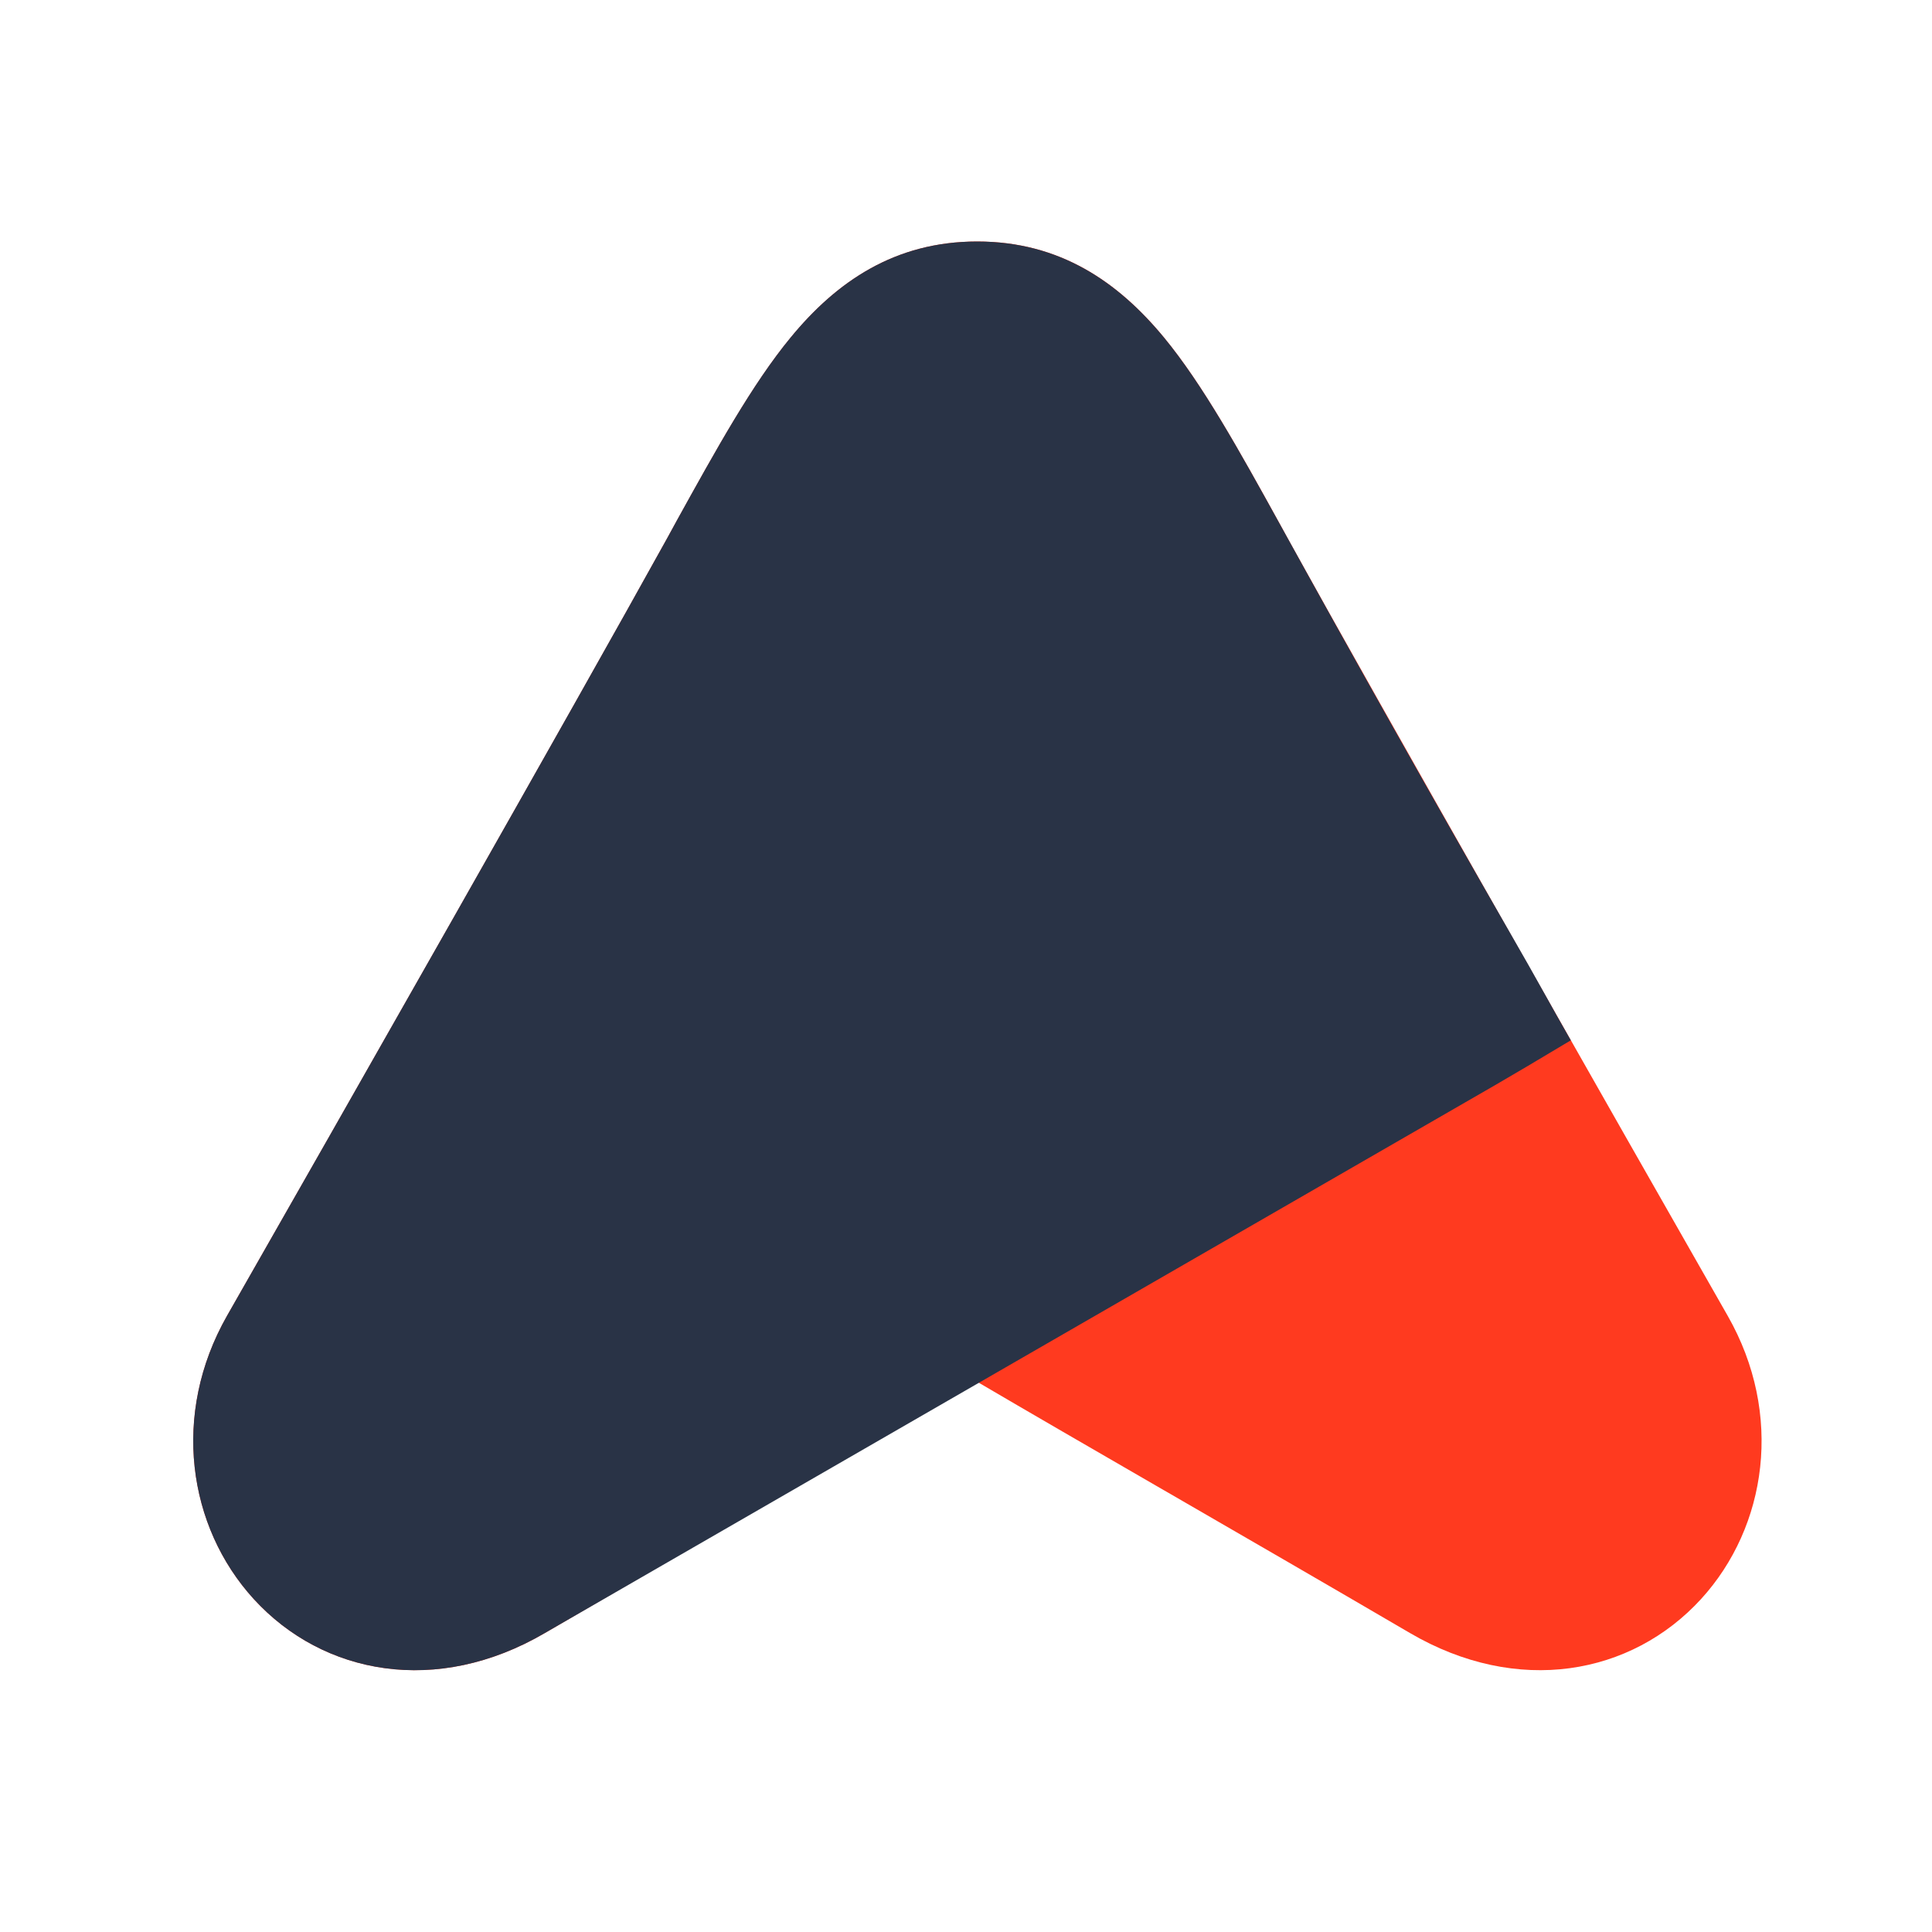 <svg width="40" height="40" viewBox="0 0 40 40" fill="none" xmlns="http://www.w3.org/2000/svg">
<path fill-rule="evenodd" clip-rule="evenodd" d="M20.233 5C18.523 5 17.316 5.836 16.37 6.989C15.571 7.957 14.818 9.324 13.983 10.834L13.803 11.163C11.91 14.585 6.95 23.305 4.7 27.244C3.544 29.276 3.887 31.608 5.254 33.106C6.696 34.683 9.054 35.114 11.283 33.809C13.028 32.788 14.761 31.786 16.32 30.885C17.839 30.006 19.193 29.223 20.234 28.61C21.264 29.215 22.6 29.988 24.098 30.854H24.099C25.672 31.764 27.426 32.777 29.19 33.809C31.419 35.114 33.777 34.683 35.219 33.106C36.586 31.608 36.93 29.276 35.771 27.244C33.523 23.305 28.562 14.585 26.67 11.163L26.499 10.851C25.66 9.332 24.902 7.961 24.099 6.987C23.149 5.836 21.943 5 20.233 5Z" fill="#FF3A1F"/>
<path d="M16.368 6.989C17.315 5.836 18.522 5 20.231 5C21.941 5 23.147 5.836 24.098 6.987C24.901 7.961 25.659 9.332 26.498 10.851C28.052 13.668 29.631 16.471 31.233 19.26L31.633 19.959C31.755 20.174 31.865 20.371 31.984 20.584C32.132 20.851 32.297 21.144 32.522 21.539C31.818 21.961 31.349 22.238 30.954 22.467L11.276 33.813C9.049 35.114 6.692 34.682 5.253 33.106C3.886 31.608 3.543 29.276 4.699 27.244C6.948 23.305 11.908 14.585 13.802 11.163L13.982 10.834L14.011 10.78C14.835 9.292 15.579 7.945 16.368 6.989Z" fill="#293346"/>
</svg>

